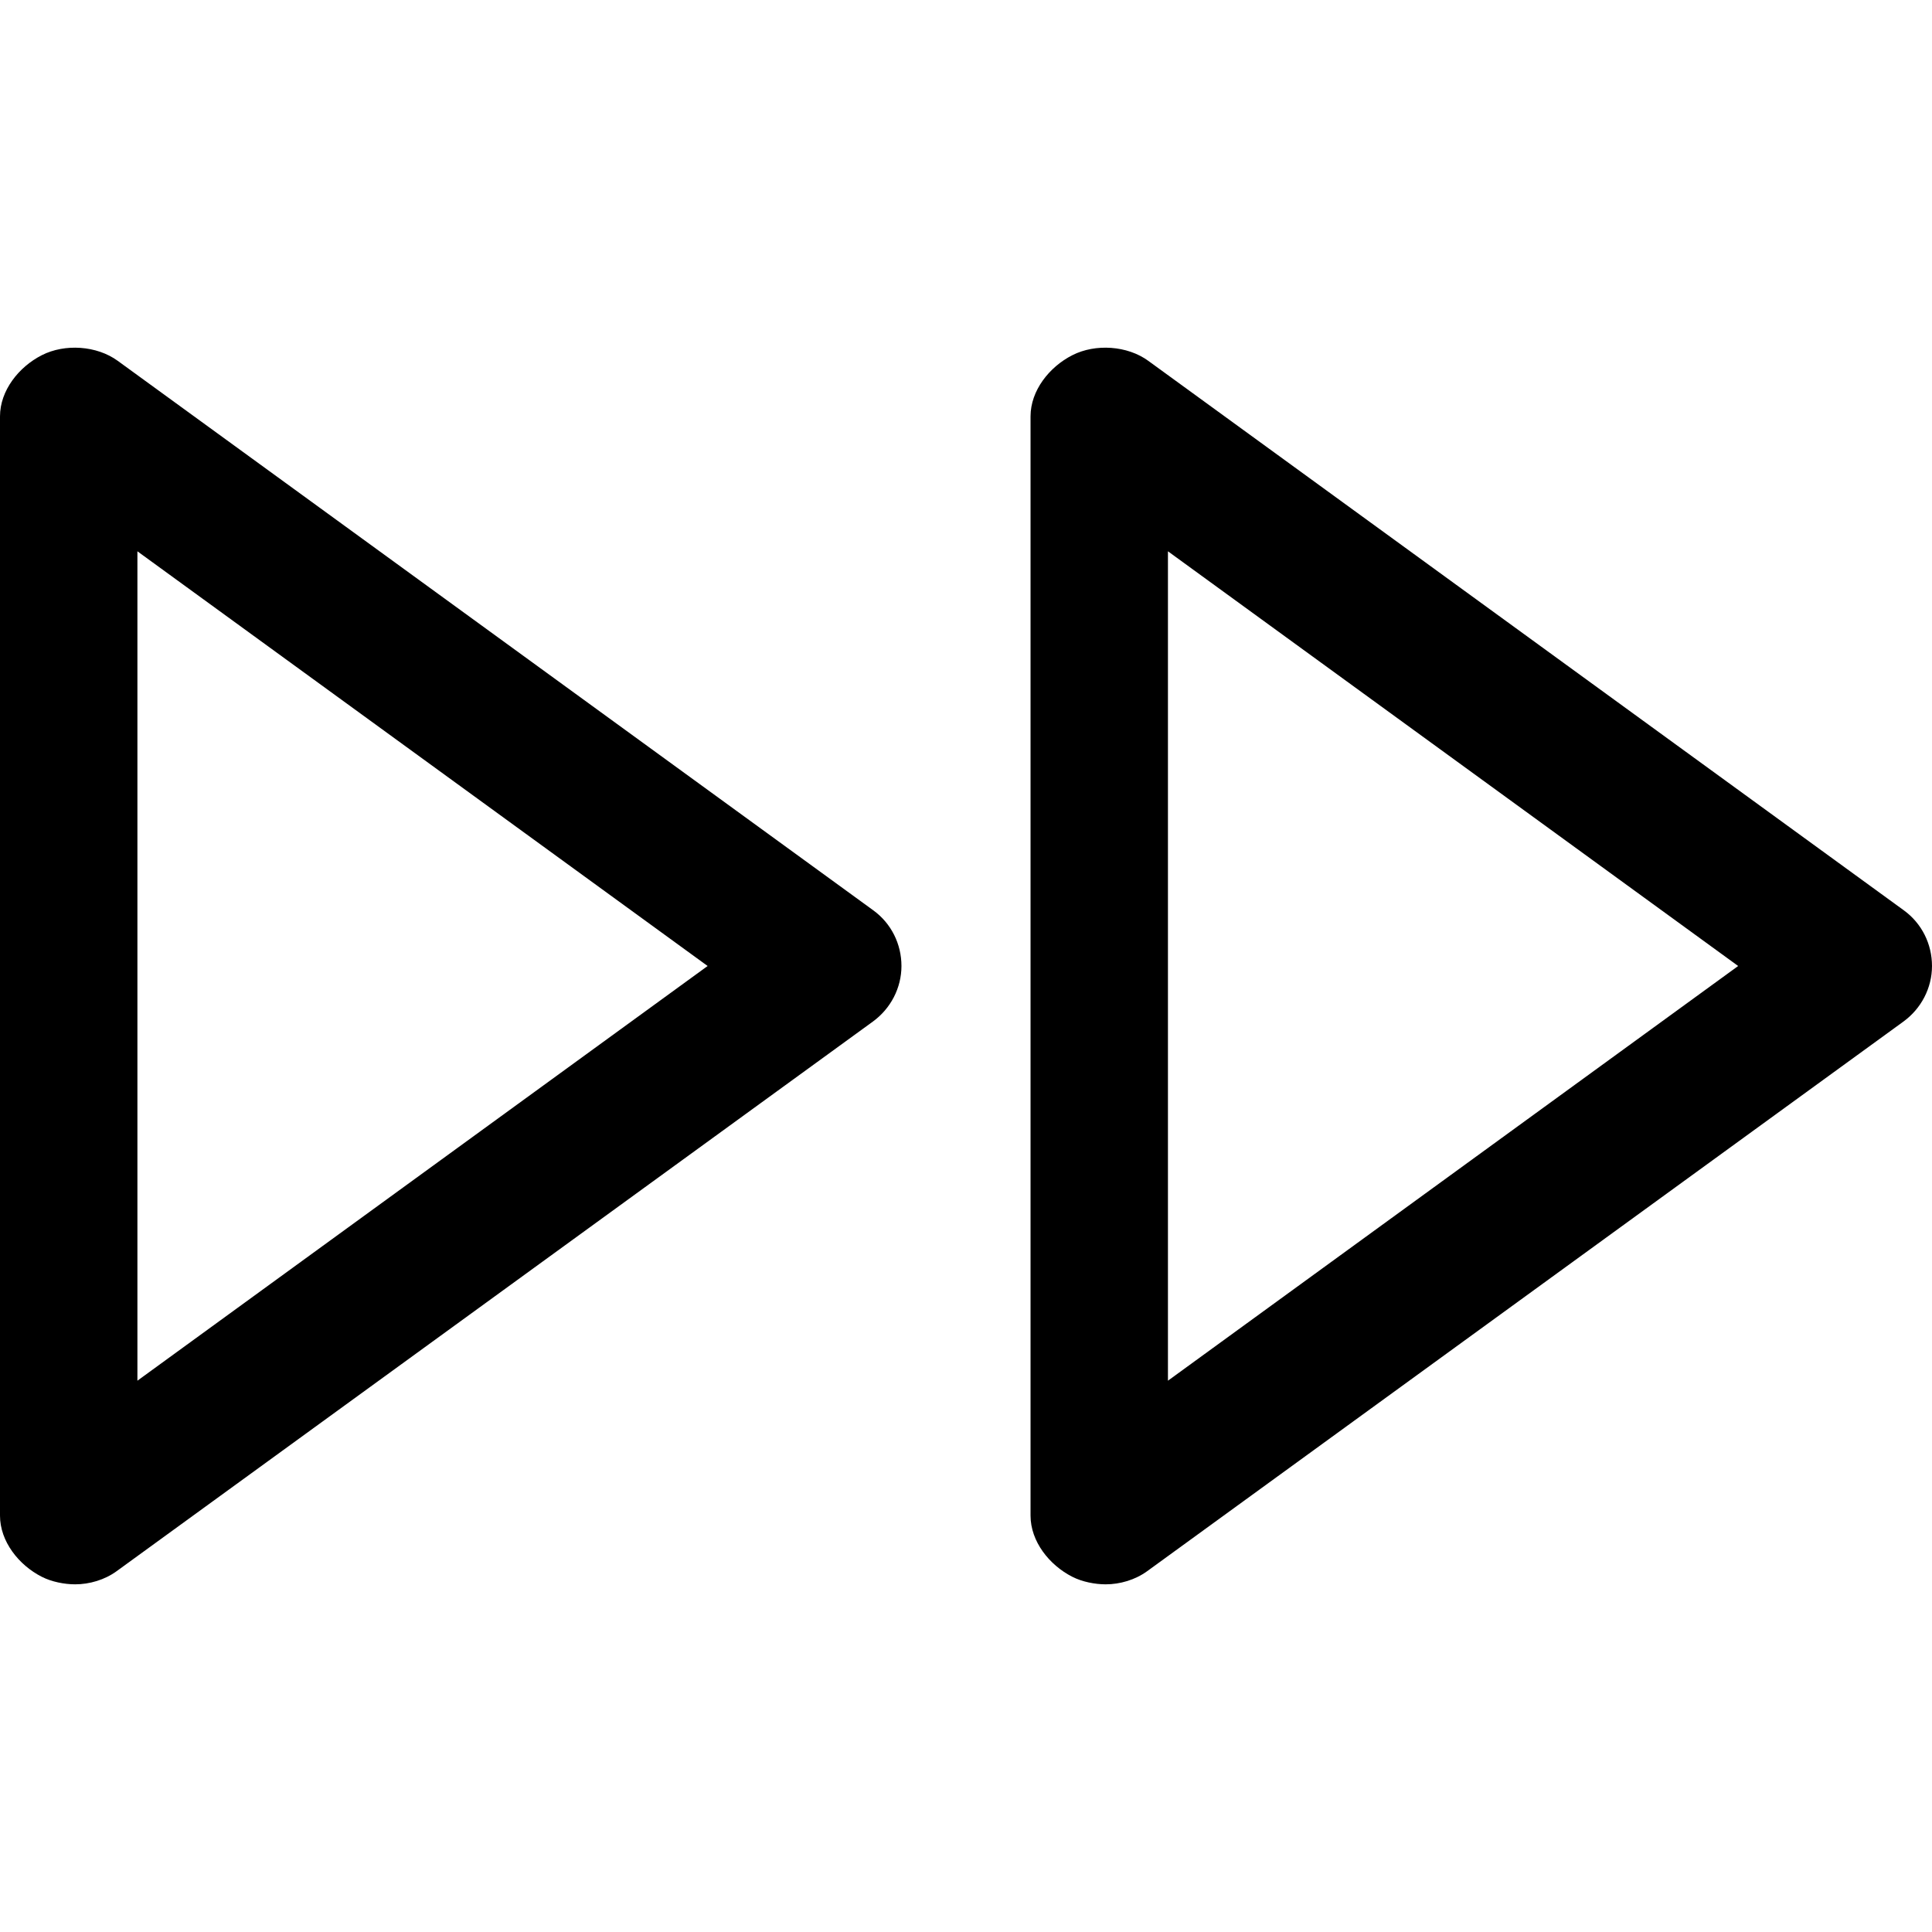 <?xml version="1.0" encoding="iso-8859-1"?>
<!-- Uploaded to: SVG Repo, www.svgrepo.com, Generator: SVG Repo Mixer Tools -->
<svg fill="#000000" height="800px" width="800px" version="1.1" id="Layer_1" xmlns="http://www.w3.org/2000/svg" xmlns:xlink="http://www.w3.org/1999/xlink" 
	 viewBox="0 0 512 512" xml:space="preserve">
<g>
	<g>
		<path d="M231.472,241.277L31.195,95.621c-5.539-4.036-13.993-4.605-20.11-1.493C4.979,97.221,0,103.498,0,110.343v291.312
			c0,6.845,4.979,13.122,11.086,16.216c2.605,1.333,6.01,1.991,8.828,1.991c3.778,0,7.824-1.173,10.997-3.485L231.33,270.721
			c4.703-3.432,7.565-8.89,7.565-14.722C238.896,250.167,236.175,244.708,231.472,241.277z M36.414,365.899v-219.8l151.114,109.9
			L36.414,365.899z"/>
	</g>
</g>
<g>
	<g>
		<path d="M504.577,241.277L304.3,95.621c-5.529-4.036-14.002-4.605-20.11-1.493c-6.107,3.094-11.086,9.37-11.086,16.216v291.312
			c0,6.845,4.979,13.122,11.086,16.216c2.605,1.333,6.01,1.991,8.828,1.991c3.778,0,7.824-1.173,10.997-3.485l200.419-145.656
			c4.703-3.432,7.565-8.89,7.565-14.722C512,250.167,509.279,244.708,504.577,241.277z M309.518,365.899v-219.8l151.114,109.9
			L309.518,365.899z"/>
	</g>
</g>
</svg>